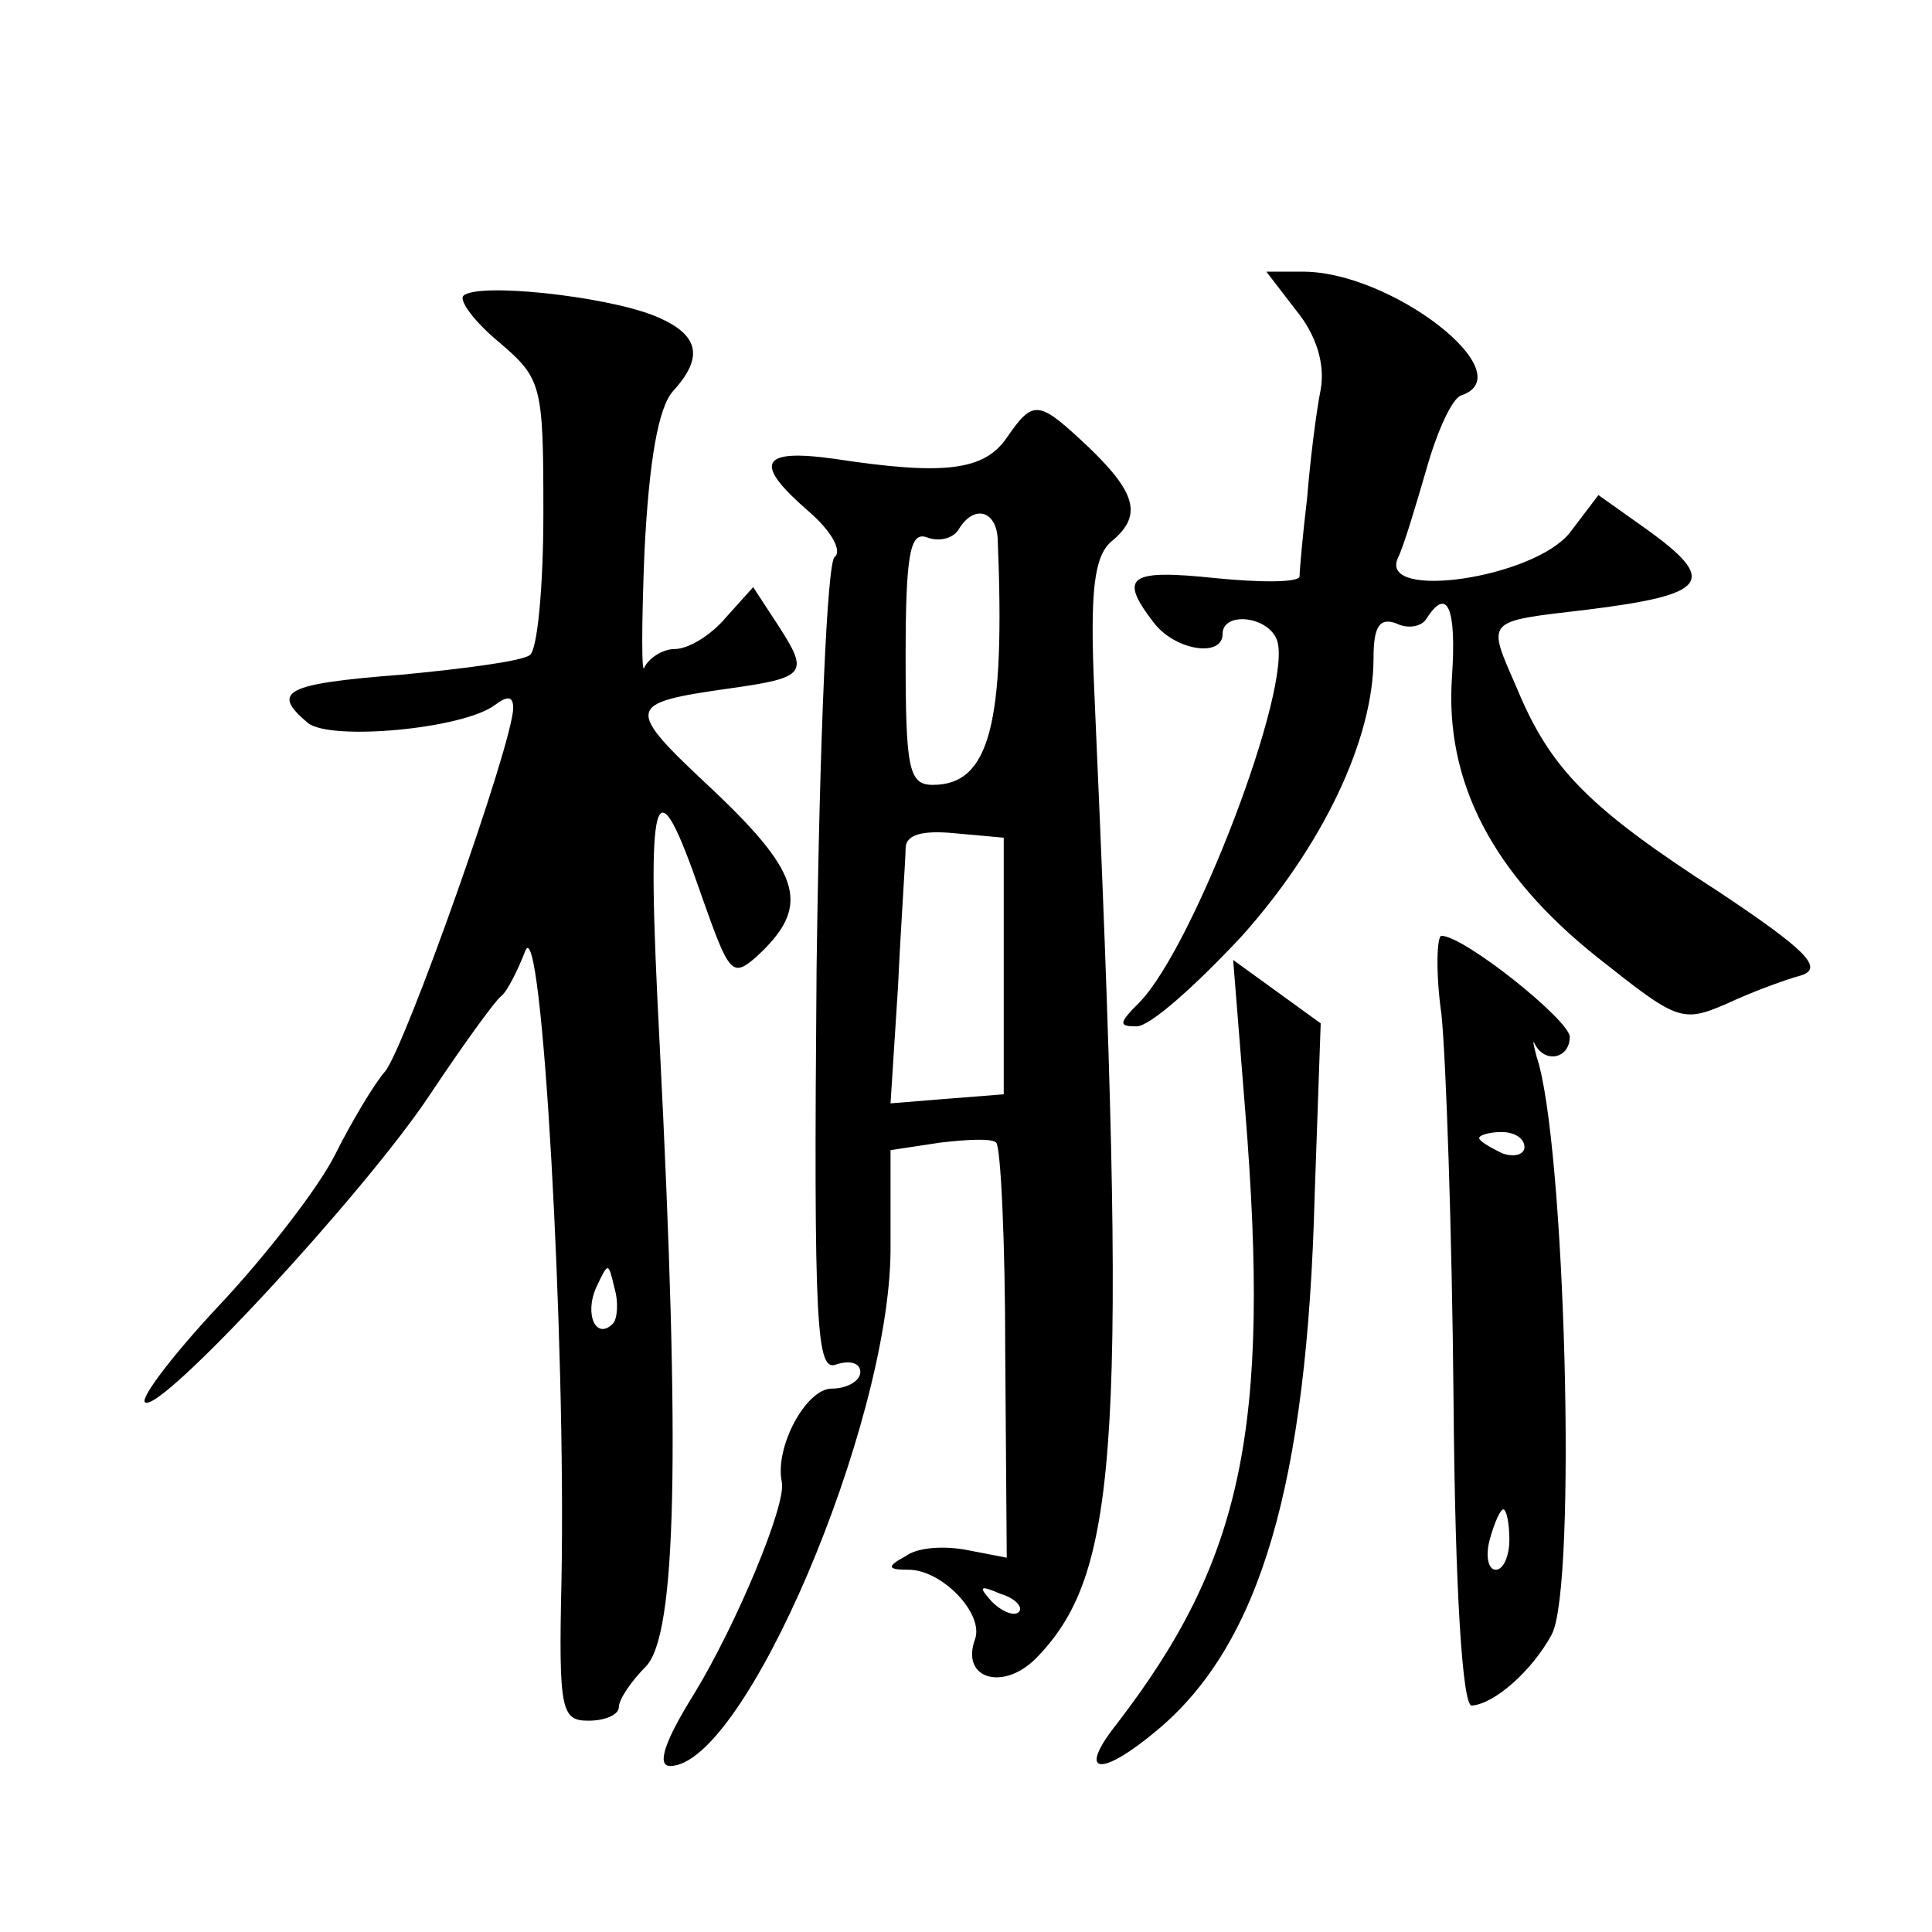 <?xml version="1.0" standalone="no"?>
<!DOCTYPE svg PUBLIC "-//W3C//DTD SVG 20010904//EN"
 "http://www.w3.org/TR/2001/REC-SVG-20010904/DTD/svg10.dtd">
<svg version="1.0" xmlns="http://www.w3.org/2000/svg"
 width="128pt" height="128pt" viewBox="0 0 128 128"
 preserveAspectRatio="xMidYMid meet">
<g transform="translate(0,128) scale(0.1,-0.1)"
fill="#0" stroke="none">
<path d="M859 1074 c13 -16 19 -35 16 -52 -3 -15 -7 -47 -9 -72 -3 -25 -5 -48 -5
-52 -1 -4 -26 -4 -56 -1 -57 6 -64 1 -41 -29 14 -19 46 -24 46 -8 0 15 30 12 36
-4 11 -30 -55 -203 -91 -240 -14 -14 -14 -16 -2 -16 9 0 39 27 69 59 54 60 88 131
88 185 0 21 4 27 15 23 8 -4 17 -2 20 3 14 22 20 7 17 -38 -5 -70 27 -131 96 -186
53 -42 56 -44 86 -31 17 8 39 16 50 19 14 5 2 17 -55 55 -87 56 -112 82 -134 135
-20 46 -22 44 46 52 81 10 88 19 39 54 l-31 22 -19 -25 c-24 -30 -126 -45 -114
-17 4 8 12 35 19 59 7 25 17 47 23 49 42 14 -47 83 -106 82 l-23 0 20 -26z M307
1084 c-3 -3 7 -17 24 -31 28 -24 29 -28 29 -113 0 -49 -4 -91 -9 -94 -5 -4 -43
-9 -85 -13 -77 -6 -87 -11 -62 -32 15 -12 103 -4 124 12 8 6 12 6 12 -2 0 -23 -72
-226 -85 -241 -7 -8 -22 -33 -33 -55 -11 -22 -46 -67 -76 -99 -31 -33 -53 -62 -50
-65 9 -9 146 139 189 204 22 33 43 62 47 65 4 3 11 17 16 30 11 28 27 -257 24 -417
-2 -87 0 -93 18 -93 11 0 20 4 20 9 0 5 8 17 18 27 20 21 23 138 9 413 -9 172 -4
190 28 97 18 -51 20 -54 36 -40 36 33 31 54 -28 110 -60 56 -59 58 11 68 50 7 52
10 32 41 l-17 26 -18 -20 c-10 -12 -25 -21 -34 -21 -8 0 -17 -6 -20 -12 -2 -7 -2
28 0 77 3 59 9 95 19 106 21 23 17 38 -13 50 -33 13 -117 22 -126 13z m99 -681
c-11 -11 -19 6 -11 24 8 17 8 17 12 0 3 -10 2 -21 -1 -24z M667 990 c-15 -22 -42
-25 -114 -14 -50 7 -54 -3 -17 -35 15 -13 22 -26 17 -30 -5 -3 -10 -121 -12 -273
-2 -239 0 -267 13 -262 9 3 16 1 16 -5 0 -6 -9 -11 -19 -11 -17 0 -38 -39 -33 -62
3 -15 -30 -94 -58 -140 -20 -32 -25 -48 -16 -48 49 0 145 225 146 341 l0 67 33
5 c17 2 34 3 37 0 3 -3 6 -65 6 -140 l1 -135 -26 5 c-15 3 -33 2 -41 -4 -13 -7
-12 -9 2 -9 22 0 50 -29 44 -46 -10 -27 20 -35 42 -11 54 57 59 144 37 639 -3 67
0 89 11 99 21 17 17 32 -14 62 -34 32 -37 33 -55 7z m-6 -67 c5 -122 -5 -163 -43
-163 -16 0 -18 11 -18 85 0 68 3 83 14 79 8 -3 17 -1 21 5 10 17 25 13 26 -6z m4
-283 l0 -85 -38 -3 -37 -3 5 78 c2 43 5 84 5 91 0 9 11 12 32 10 l33 -3 0 -85z
m10 -428 c-3 -3 -11 0 -18 7 -9 10 -8 11 6 5 10 -3 15 -9 12 -12z M955 608 c3 -29
7 -144 8 -255 1 -128 6 -203 12 -203 15 1 40 23 53 47 17 31 9 328 -10 383 -2 8
-3 12 -1 8 7 -13 23 -9 23 5 0 11 -70 67 -85 67 -3 0 -4 -24 0 -52z m55 -88 c0
-5 -7 -7 -15 -4 -8 4 -15 8 -15 10 0 2 7 4 15 4 8 0 15 -4 15 -10z m-10 -260 c0
-11 -4 -20 -9 -20 -5 0 -7 9 -4 20 3 11 7 20 9 20 2 0 4 -9 4 -20z M825 544 c17
-211 -2 -298 -85 -406 -27 -34 -11 -36 27 -4 68 57 99 163 104 354 l4 114 -29 21
-29 21 8 -100z"/>
</g>
</svg>
